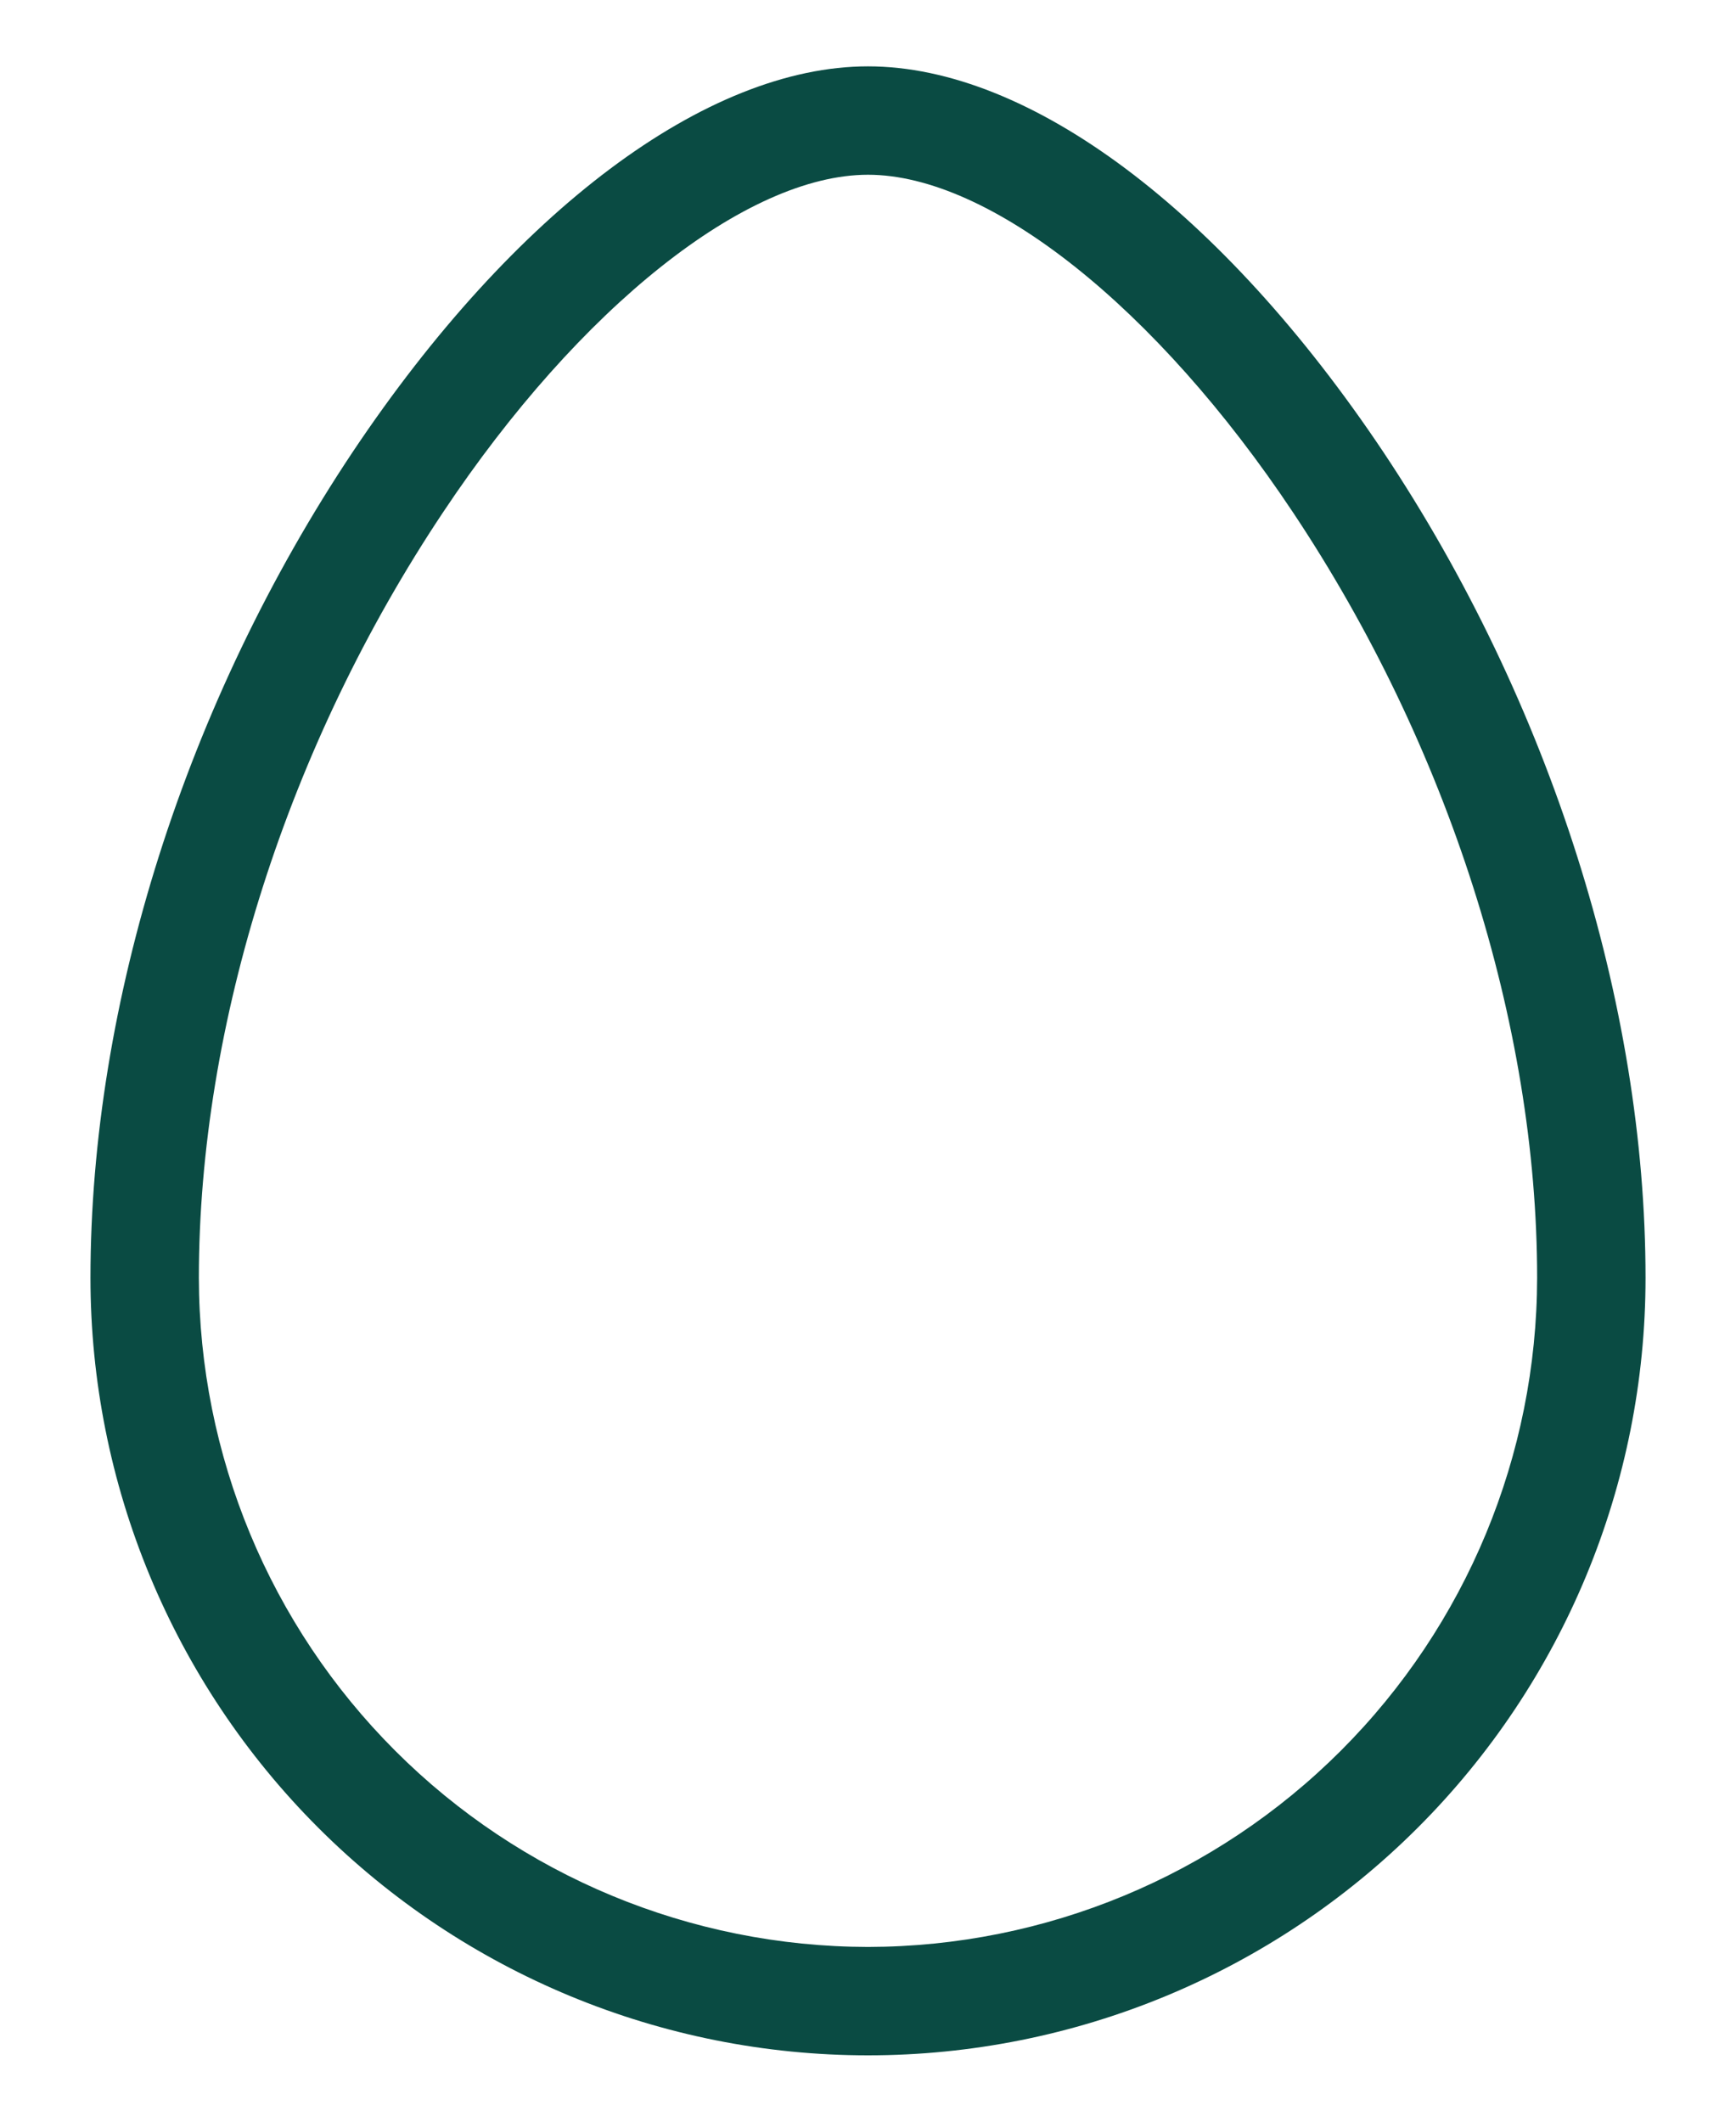 <svg xmlns="http://www.w3.org/2000/svg" width="18" height="22" viewBox="0 0 18 22" fill="none"><path d="M14.344 4.688C12.673 2.188 10.675 0.688 9 0.688C7.325 0.688 5.327 2.188 3.656 4.688C1.928 7.28 0.938 10.401 0.938 13.25C0.938 15.388 1.787 17.439 3.299 18.951C4.811 20.463 6.862 21.312 9 21.312C11.138 21.312 13.189 20.463 14.701 18.951C16.213 17.439 17.062 15.388 17.062 13.25C17.062 10.401 16.072 7.28 14.344 4.688ZM9 20.188C7.161 20.185 5.397 19.454 4.097 18.153C2.796 16.852 2.065 15.089 2.062 13.25C2.062 10.617 2.985 7.724 4.594 5.312C6.01 3.186 7.74 1.812 9 1.812C10.26 1.812 11.99 3.186 13.406 5.312C15.014 7.724 15.938 10.617 15.938 13.25C15.935 15.089 15.204 16.852 13.903 18.153C12.602 19.454 10.839 20.185 9 20.188Z" fill="#0A4B43"></path></svg>